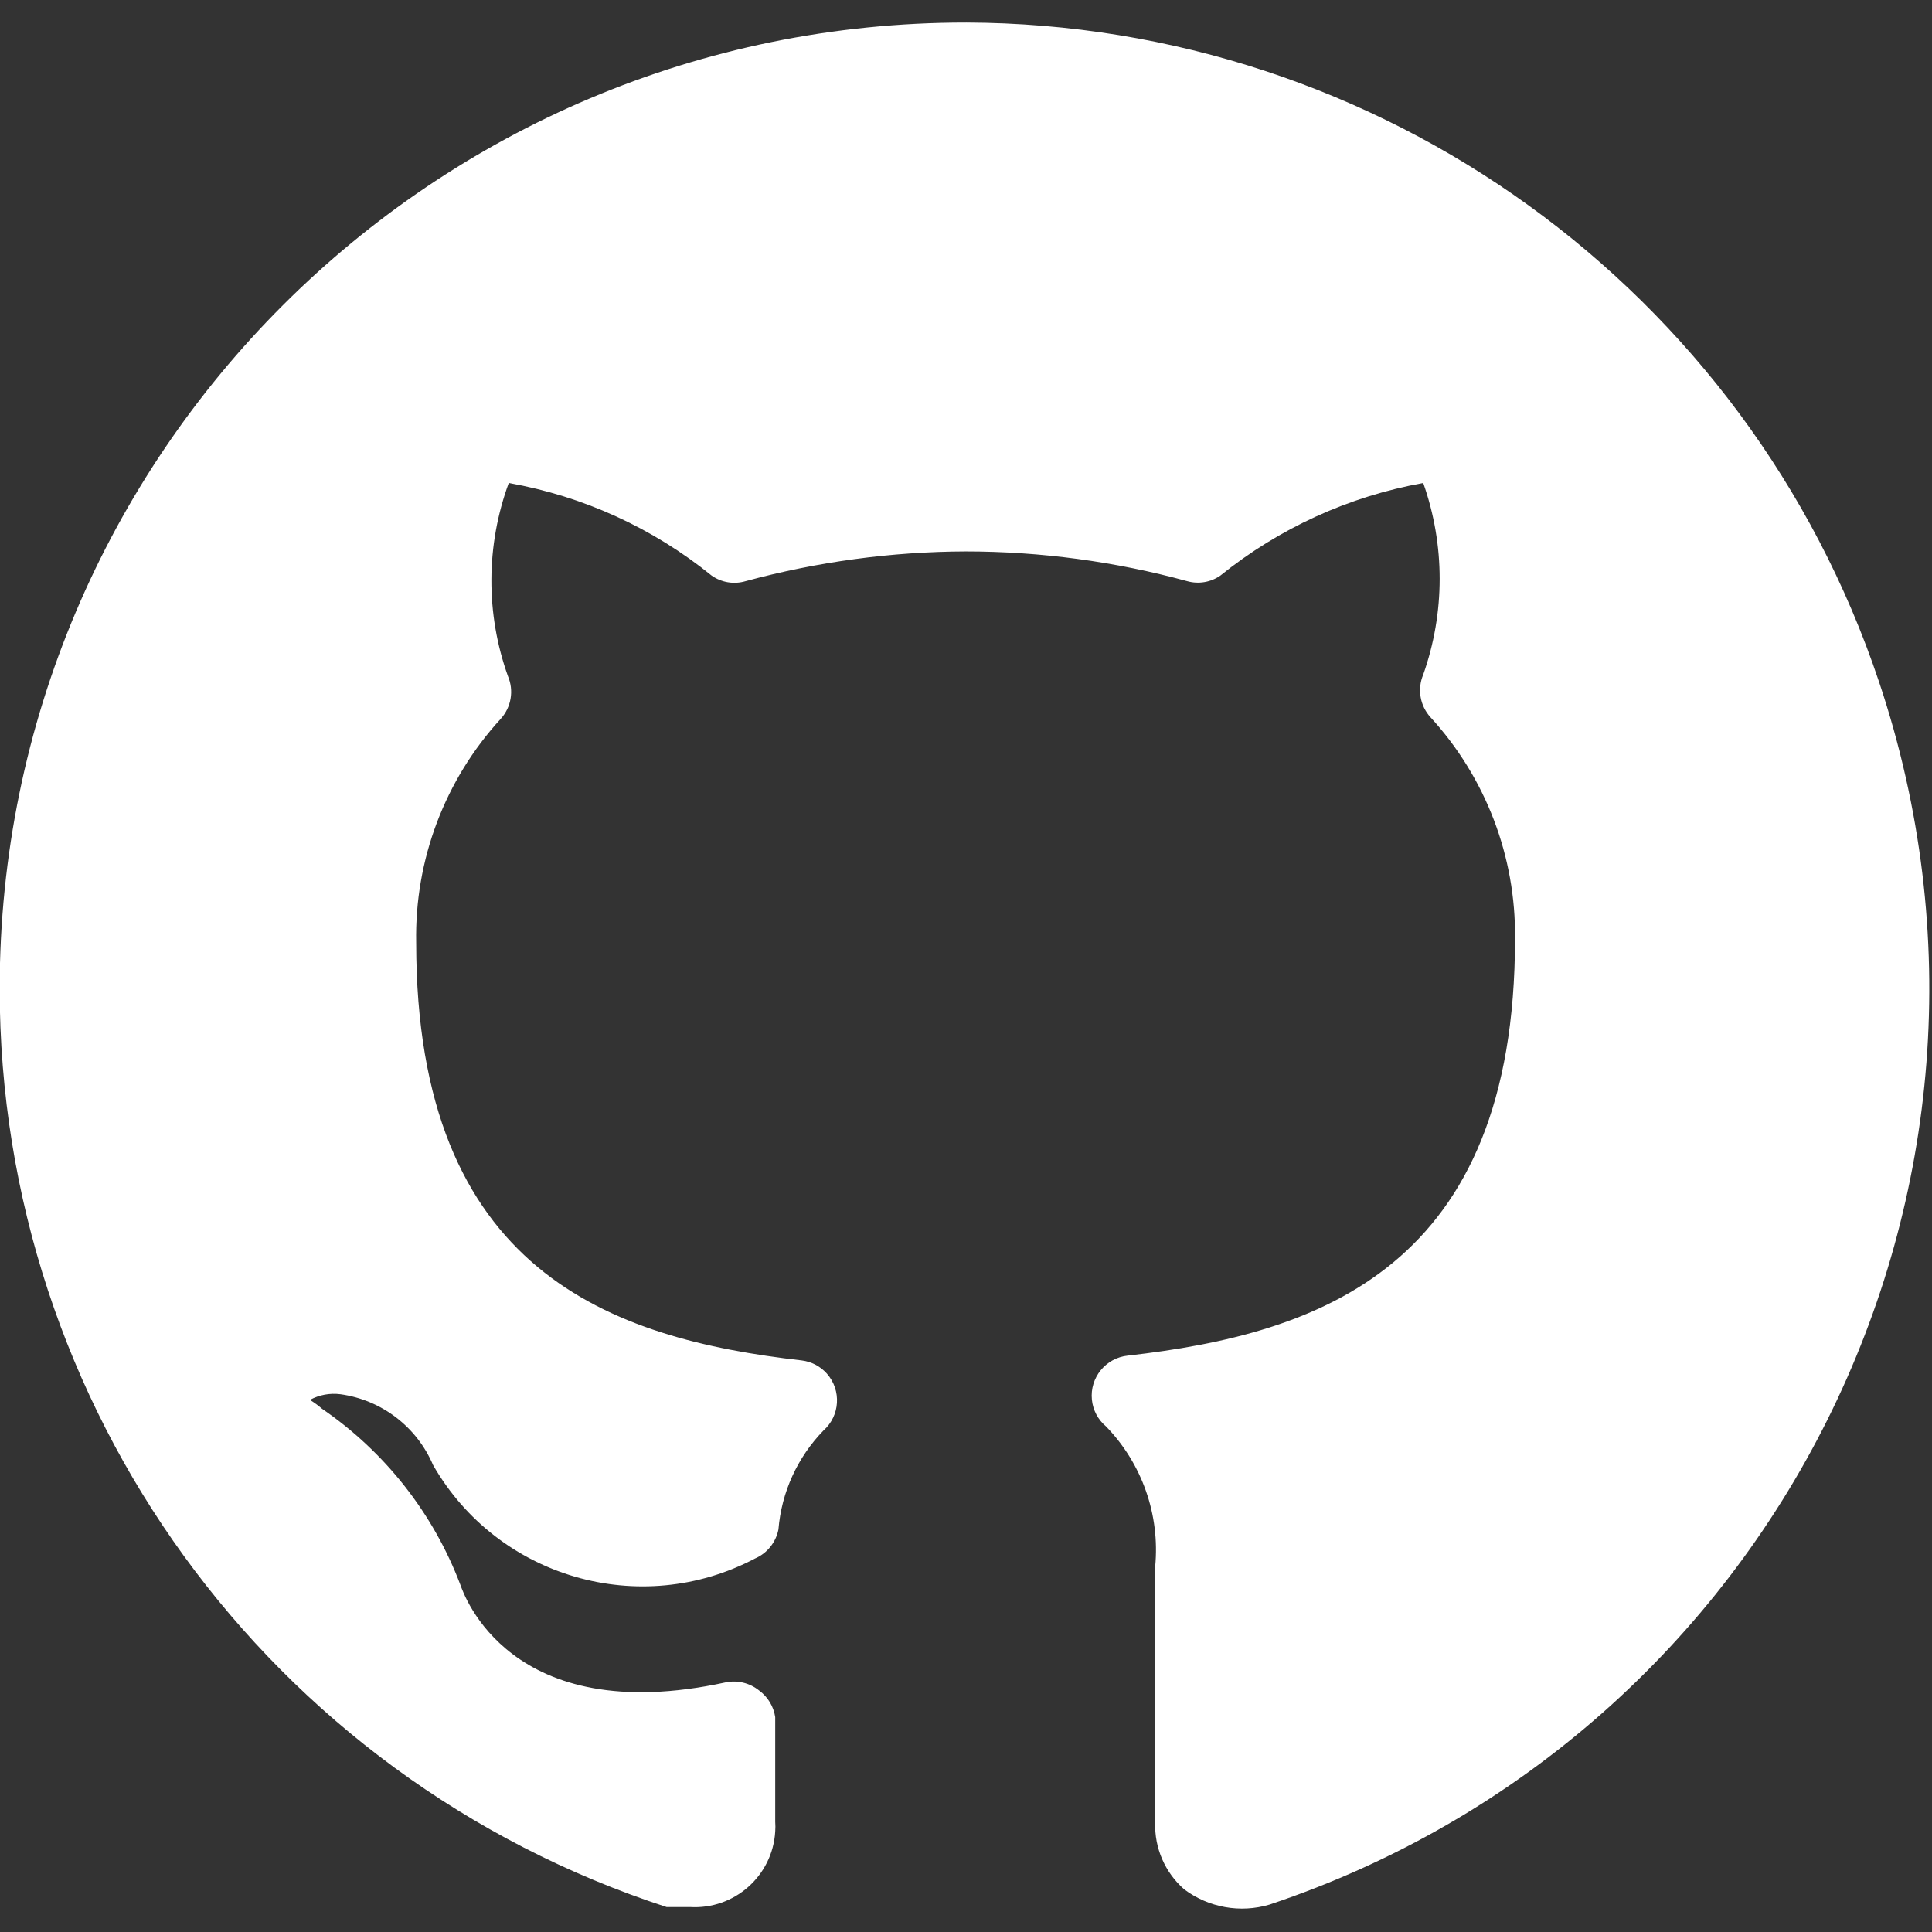 <?xml version="1.0" encoding="UTF-8"?>
<svg version="1.1" viewBox="0 0 24 24" xmlns="http://www.w3.org/2000/svg" xmlns:xlink="http://www.w3.org/1999/xlink">
    <rect x="0" y="0" width="24" height="24" fill="#333333" stroke="none"/>
    <!--Generated by IJSVG (https://github.com/iconjar/IJSVG)-->
    <path d="M12,0.28l5.79789e-07,1.72271e-10c-6.627,-0.002 -12.002,5.369 -12.004,11.996c-0.002,5.197 3.342,9.804 8.284,11.414h0.29l-3.14784e-08,-1.95286e-09c0.551,0.034 1.026,-0.385 1.06,-0.936c0.003,-0.041 0.003,-0.083 3.90571e-09,-0.124v-0.21c0,-0.17 0,-0.4 0,-1.09l-3.99581e-09,-2.66717e-08c-0.02,-0.132 -0.092,-0.251 -0.2,-0.33l1.34915e-08,1.09138e-08c-0.118,-0.095 -0.272,-0.132 -0.42,-0.1c-2.68,0.58 -3.25,-1.1 -3.29,-1.21l-1.11009e-07,-2.94031e-07c-0.336,-0.889 -0.936,-1.653 -1.72,-2.19l-3.34124e-08,-2.88943e-08c-0.047,-0.041 -0.097,-0.077 -0.15,-0.11l-7.25811e-08,3.90738e-08c0.116,-0.063 0.249,-0.087 0.38,-0.07l5.38489e-08,7.48765e-09c0.511,0.071 0.948,0.405 1.15,0.88l1.70119e-07,2.9621e-07c0.804,1.4 2.572,1.913 4,1.16l-1.02223e-08,4.46867e-09c0.15,-0.065 0.258,-0.2 0.29,-0.36l-5.87077e-08,7.09245e-07c0.038,-0.463 0.236,-0.897 0.56,-1.23l1.21037e-08,-1.07487e-08c0.206,-0.183 0.225,-0.499 0.042,-0.706c-0.081,-0.091 -0.191,-0.149 -0.312,-0.164c-2.37,-0.27 -4.79,-1.1 -4.79,-5.19l1.00139e-07,5.14833e-06c-0.02,-1.027 0.356,-2.023 1.05,-2.78l1.69323e-08,-1.87019e-08c0.131,-0.144 0.166,-0.351 0.09,-0.53l-2.12458e-07,-5.93578e-07c-0.278,-0.776 -0.274,-1.626 0.01,-2.4l3.35009e-08,5.9385e-09c0.924,0.164 1.791,0.559 2.52,1.15l-2.99027e-08,-2.11055e-08c0.122,0.086 0.277,0.112 0.42,0.07l-2.70145e-07,7.32811e-08c0.893,-0.242 1.814,-0.367 2.74,-0.37l5.41839e-07,4.55403e-10c0.929,0.001 1.854,0.125 2.75,0.37l1.5654e-09,4.31925e-10c0.14,0.039 0.291,0.013 0.41,-0.07l-1.65718e-07,1.33597e-07c0.73,-0.589 1.597,-0.984 2.52,-1.15l1.6646e-08,4.70821e-08c0.272,0.77 0.272,1.61 -3.32921e-08,2.38l4.34542e-09,-1.02961e-08c-0.076,0.179 -0.041,0.386 0.09,0.53l8.4648e-08,9.24183e-08c0.687,0.75 1.062,1.733 1.05,2.75c0,4.09 -2.43,4.91 -4.81,5.18l-1.91601e-08,1.99533e-09c-0.275,0.029 -0.474,0.274 -0.446,0.549c0.013,0.129 0.076,0.248 0.176,0.331l6.09052e-08,6.28622e-08c0.448,0.463 0.671,1.099 0.61,1.74v3.18l-2.8233e-08,8.9175e-07c-0.01,0.317 0.122,0.621 0.36,0.83l-7.9781e-08,-5.97333e-08c0.303,0.227 0.696,0.298 1.06,0.19l-6.247e-07,2.0899e-07c6.285,-2.103 9.676,-8.902 7.573,-15.187c-1.633,-4.881 -6.196,-8.177 -11.343,-8.193Z" fill="#FFF"></path>
</svg>